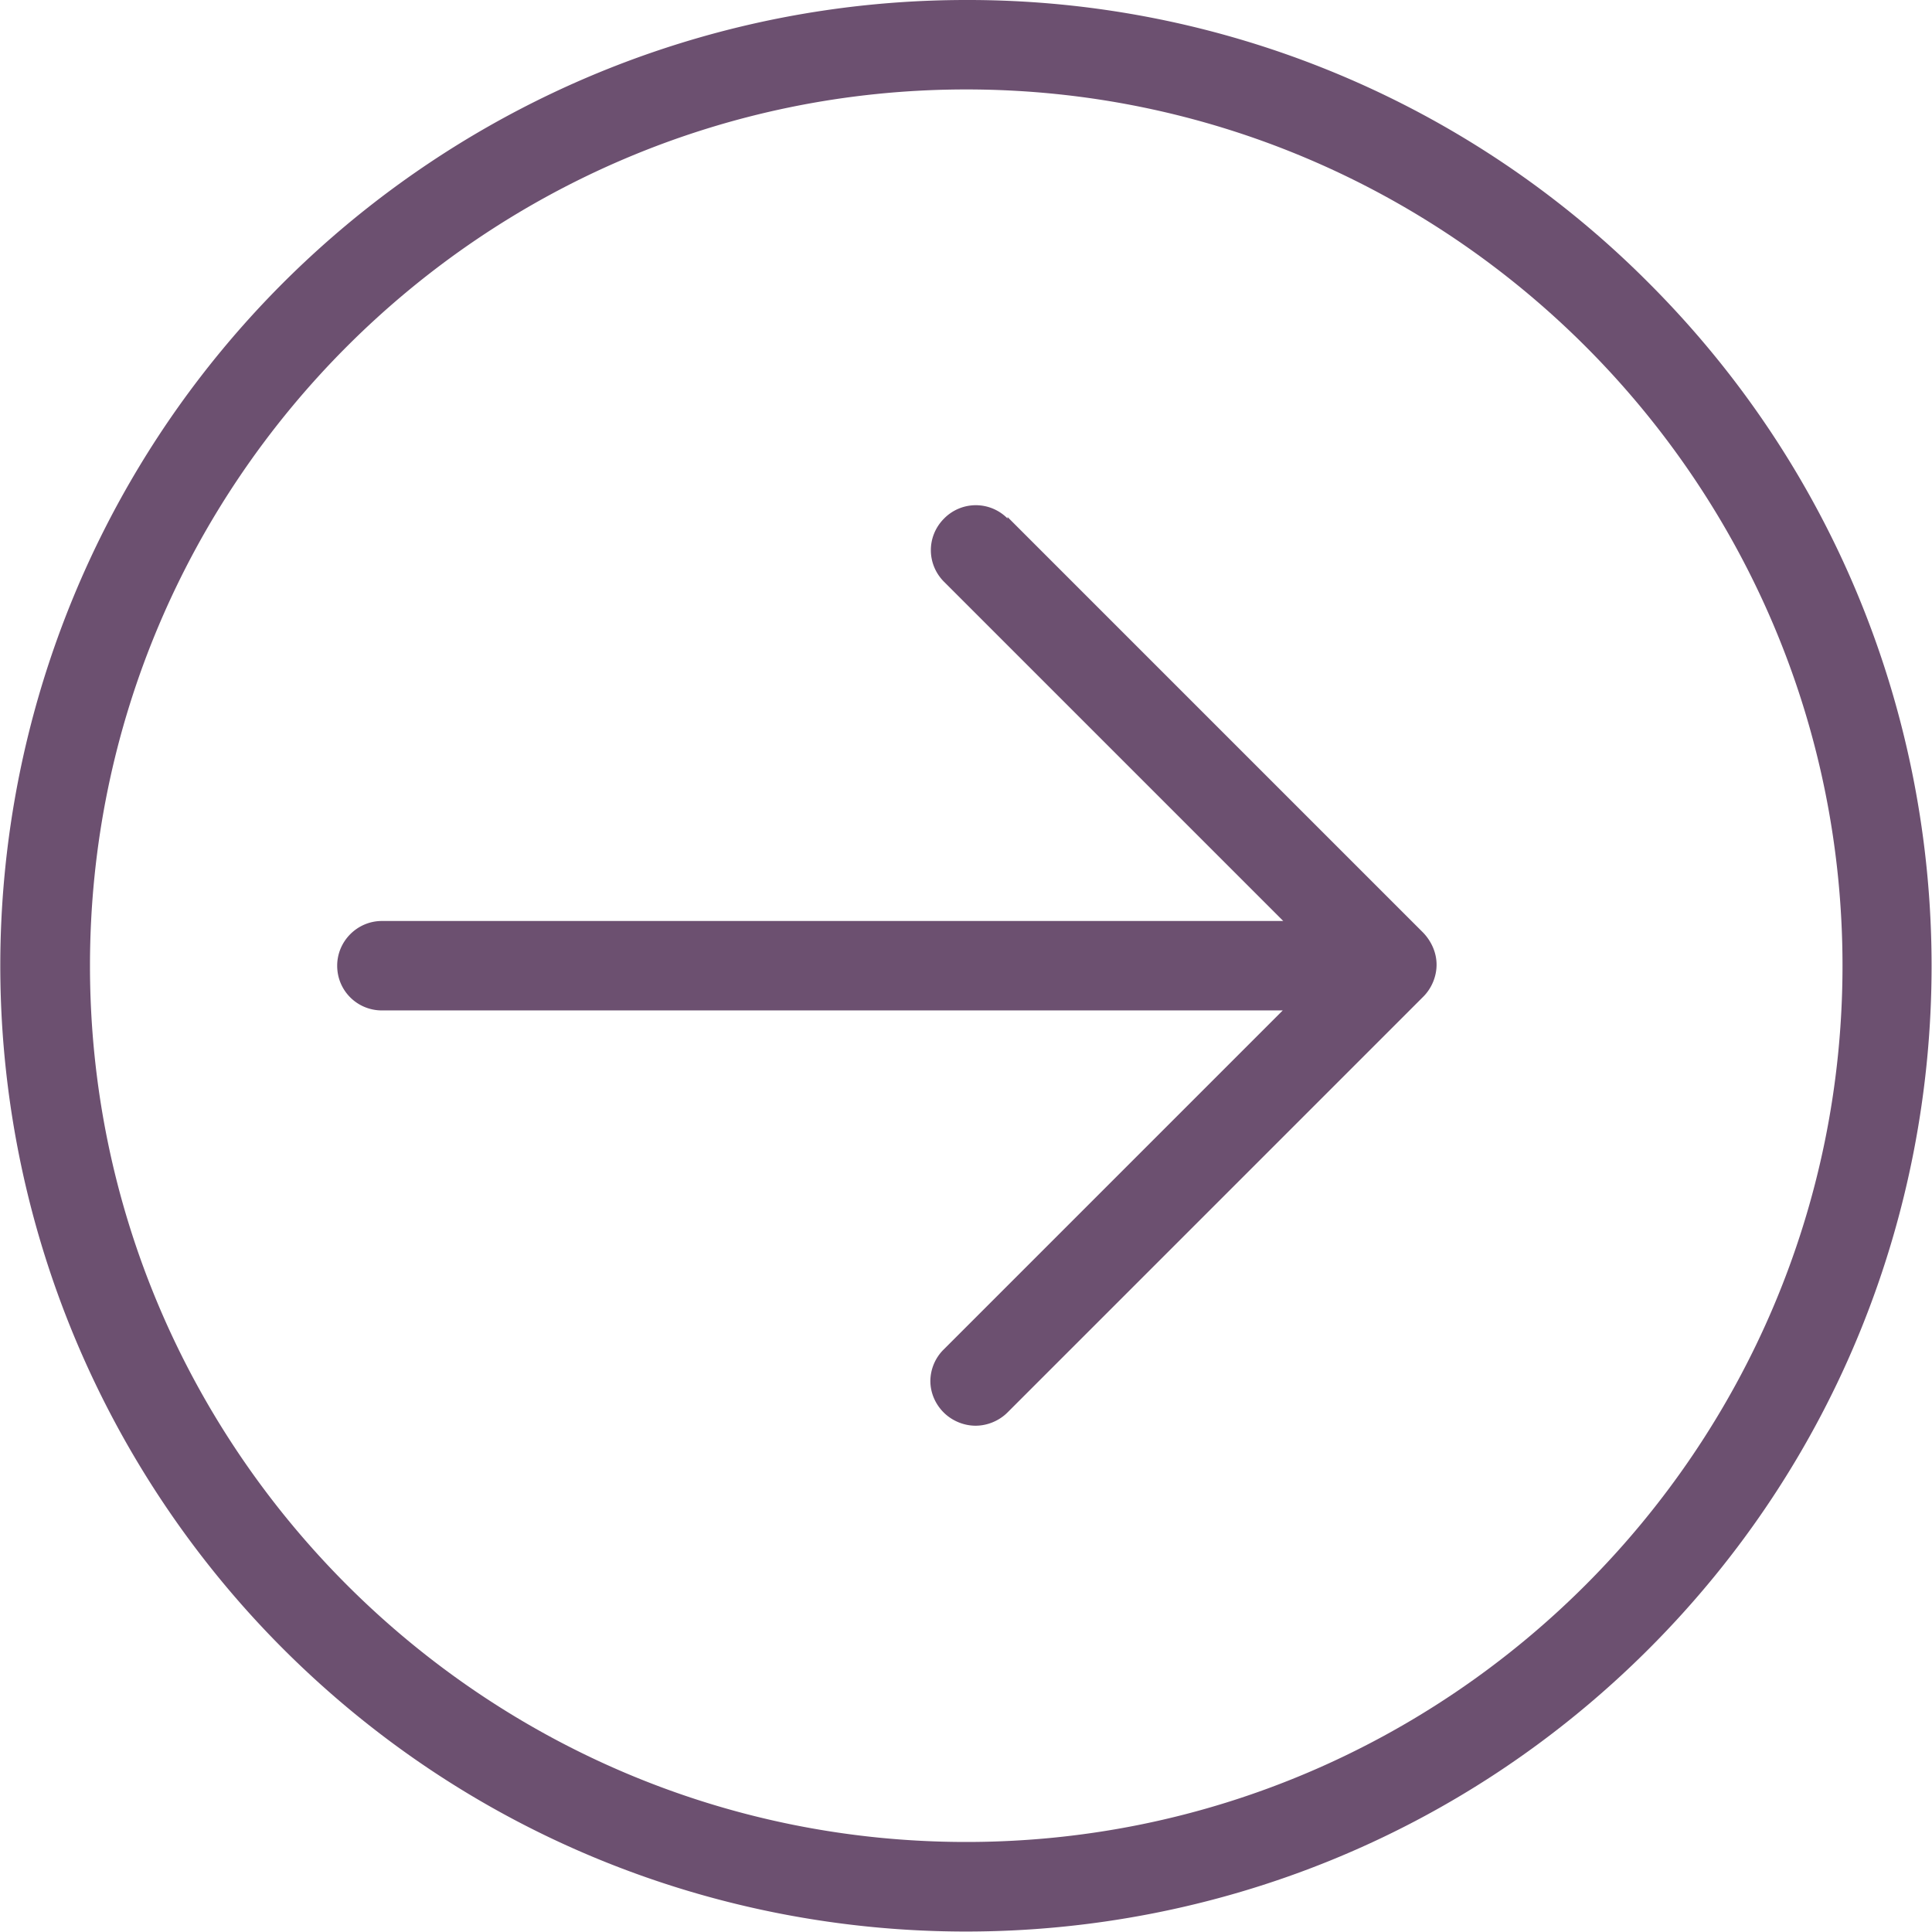 <svg xmlns="http://www.w3.org/2000/svg" width="40.001" height="39.999" viewBox="0 0 39.31 39.31" shape-rendering="geometricPrecision" text-rendering="geometricPrecision" image-rendering="optimizeQuality" fill-rule="evenodd" clip-rule="evenodd"><defs><style>.fil0{fill:#6c5070}</style></defs><g id="Слой_x0020_1"><g id="_2452942018864"><path class="fil0" d="M20.5 10.55a.905.905 0 0 0-1.29 0c-.36.36-.36.93 0 1.29l6.9 6.9H7.77c-.5 0-.91.41-.91.91 0 .51.41.91.91.91H26.1l-6.9 6.9a.91.91 0 0 0-.27.64c0 .24.1.47.27.64.17.17.41.27.65.27.24 0 .48-.1.65-.27l8.46-8.46c.17-.17.27-.41.27-.65 0-.24-.1-.47-.27-.65l-8.46-8.46zm0 0z"/><path class="fil0" d="M19.66 0C11.71 0 4.54 4.79 1.5 12.13a19.663 19.663 0 0 0 4.26 21.42c7.67 7.67 20.12 7.67 27.79 0 7.67-7.67 7.67-20.12 0-27.79A19.54 19.54 0 0 0 19.65 0zm0 37.48c-9.83 0-17.83-8-17.83-17.83 0-9.83 8-17.83 17.83-17.83 9.83 0 17.83 8 17.83 17.83 0 9.83-8 17.83-17.83 17.83zm0 0z"/></g></g></svg>